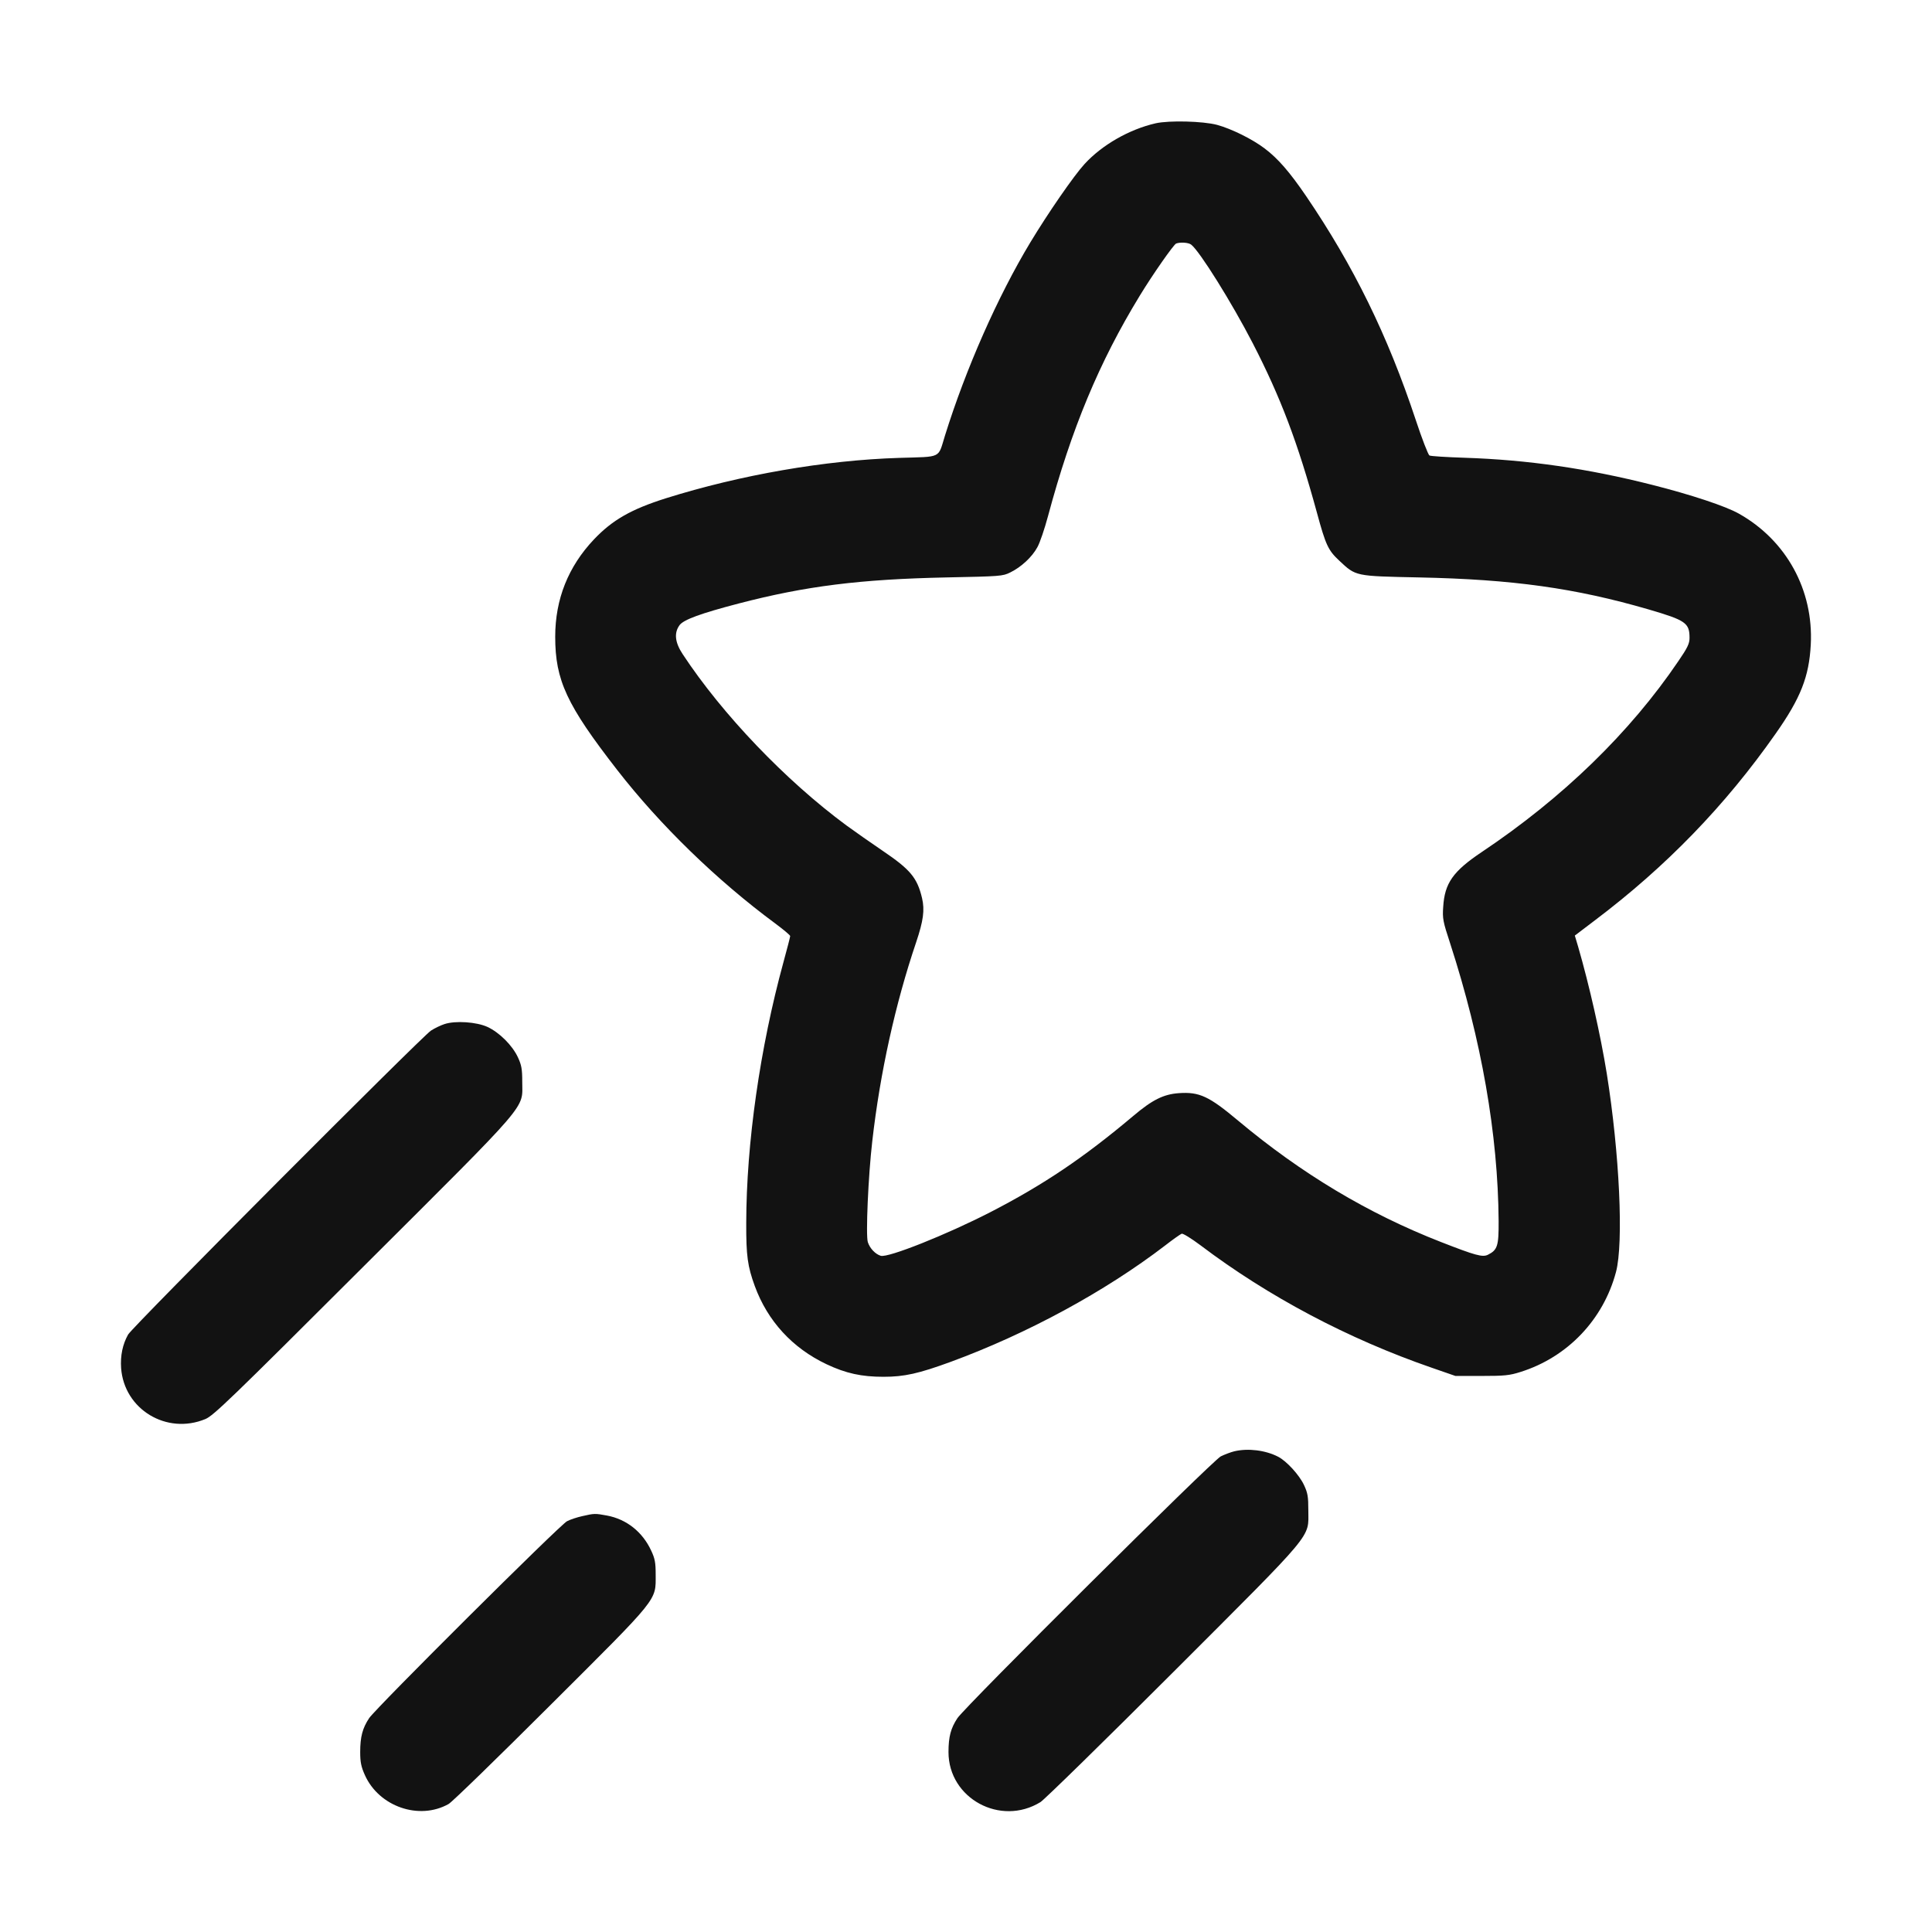 <svg width="16" height="16" viewBox="0 0 16 16" fill="none" xmlns="http://www.w3.org/2000/svg">
<g clip-path="url(#clip0_11581_203)">
<path fill-rule="evenodd" clip-rule="evenodd" d="M9.571 1.021C9.352 1.071 9.127 1.2 8.982 1.358C8.893 1.455 8.679 1.765 8.533 2.007C8.263 2.455 7.999 3.052 7.826 3.607C7.766 3.8 7.805 3.781 7.447 3.792C6.832 3.811 6.131 3.933 5.513 4.127C5.226 4.218 5.072 4.306 4.919 4.467C4.706 4.692 4.598 4.962 4.598 5.273C4.598 5.634 4.693 5.838 5.111 6.376C5.466 6.833 5.937 7.291 6.422 7.649C6.489 7.699 6.544 7.745 6.544 7.752C6.544 7.759 6.519 7.856 6.488 7.969C6.294 8.678 6.181 9.468 6.18 10.128C6.179 10.399 6.191 10.487 6.251 10.651C6.357 10.94 6.562 11.164 6.845 11.298C7.006 11.374 7.135 11.402 7.317 11.402C7.49 11.402 7.609 11.375 7.874 11.278C8.508 11.045 9.153 10.695 9.65 10.314C9.714 10.264 9.776 10.221 9.786 10.217C9.796 10.213 9.866 10.256 9.942 10.313C10.504 10.738 11.165 11.088 11.857 11.327L12.053 11.395H12.27C12.459 11.395 12.501 11.391 12.592 11.362C12.981 11.24 13.278 10.929 13.383 10.534C13.447 10.292 13.412 9.553 13.307 8.893C13.255 8.57 13.161 8.156 13.07 7.842L13.042 7.748L13.208 7.622C13.799 7.176 14.288 6.671 14.705 6.076C14.912 5.782 14.982 5.604 14.996 5.339C15.02 4.887 14.794 4.475 14.401 4.254C14.292 4.192 14.005 4.097 13.685 4.016C13.15 3.88 12.651 3.808 12.13 3.791C11.98 3.786 11.848 3.778 11.838 3.772C11.828 3.767 11.776 3.634 11.724 3.476C11.492 2.777 11.21 2.202 10.816 1.623C10.681 1.425 10.583 1.312 10.474 1.23C10.372 1.152 10.197 1.066 10.079 1.034C9.962 1.003 9.683 0.996 9.571 1.021ZM9.74 2.017C9.719 2.026 9.546 2.273 9.439 2.449C9.104 2.997 8.873 3.551 8.679 4.275C8.651 4.379 8.612 4.495 8.591 4.532C8.547 4.613 8.458 4.696 8.366 4.741C8.304 4.772 8.282 4.773 7.839 4.782C7.123 4.797 6.674 4.853 6.117 4.998C5.803 5.08 5.661 5.132 5.628 5.177C5.581 5.241 5.589 5.32 5.654 5.418C5.982 5.916 6.506 6.464 7.01 6.836C7.081 6.888 7.216 6.982 7.31 7.046C7.539 7.201 7.596 7.269 7.636 7.438C7.659 7.537 7.647 7.625 7.587 7.804C7.415 8.312 7.289 8.881 7.224 9.449C7.19 9.742 7.169 10.231 7.187 10.287C7.204 10.339 7.249 10.386 7.294 10.4C7.355 10.418 7.839 10.225 8.203 10.038C8.643 9.811 8.974 9.588 9.385 9.242C9.542 9.109 9.635 9.062 9.763 9.053C9.933 9.041 10.013 9.079 10.254 9.281C10.777 9.719 11.331 10.051 11.934 10.286C12.218 10.397 12.277 10.413 12.321 10.392C12.402 10.352 12.412 10.318 12.411 10.113C12.406 9.395 12.269 8.613 12.009 7.811C11.95 7.632 11.945 7.606 11.952 7.51C11.964 7.314 12.033 7.216 12.27 7.057C12.943 6.607 13.499 6.066 13.899 5.476C13.976 5.364 13.992 5.329 13.992 5.283C13.992 5.159 13.961 5.137 13.653 5.047C13.044 4.87 12.527 4.798 11.752 4.782C11.219 4.771 11.23 4.773 11.091 4.643C10.999 4.557 10.979 4.514 10.906 4.245C10.747 3.664 10.606 3.291 10.374 2.841C10.201 2.506 9.935 2.08 9.865 2.026C9.843 2.008 9.773 2.004 9.74 2.017ZM3.681 8.481C3.65 8.491 3.6 8.515 3.569 8.535C3.493 8.585 1.095 10.99 1.061 11.052C1.015 11.134 0.996 11.227 1.003 11.33C1.028 11.672 1.38 11.885 1.701 11.752C1.769 11.723 1.907 11.59 3.006 10.493C4.409 9.094 4.325 9.191 4.325 8.959C4.325 8.853 4.319 8.821 4.289 8.756C4.243 8.657 4.136 8.551 4.038 8.505C3.947 8.463 3.772 8.451 3.681 8.481ZM10.222 12.019C10.193 12.026 10.143 12.045 10.11 12.061C10.041 12.096 7.997 14.128 7.929 14.229C7.874 14.312 7.855 14.383 7.855 14.51C7.855 14.894 8.286 15.128 8.617 14.924C8.651 14.902 9.146 14.418 9.717 13.847C10.903 12.661 10.835 12.742 10.835 12.508C10.835 12.394 10.83 12.364 10.799 12.298C10.76 12.215 10.656 12.101 10.585 12.064C10.48 12.01 10.337 11.992 10.222 12.019ZM4.822 12.556C4.78 12.565 4.723 12.584 4.696 12.598C4.636 12.629 3.115 14.143 3.057 14.229C3.002 14.312 2.983 14.384 2.983 14.51C2.983 14.594 2.991 14.632 3.022 14.701C3.139 14.962 3.472 15.077 3.715 14.94C3.743 14.925 4.122 14.556 4.559 14.12C5.465 13.217 5.43 13.26 5.43 13.04C5.43 12.941 5.424 12.908 5.393 12.842C5.321 12.686 5.188 12.581 5.026 12.551C4.928 12.533 4.922 12.533 4.822 12.556Z" fill="#121212"/>
</g>
<defs>
<clipPath id="clip0_11581_203">
<rect width="14" height="14" fill="white" transform="translate(1 1)"/>
</clipPath>
</defs>
</svg>
